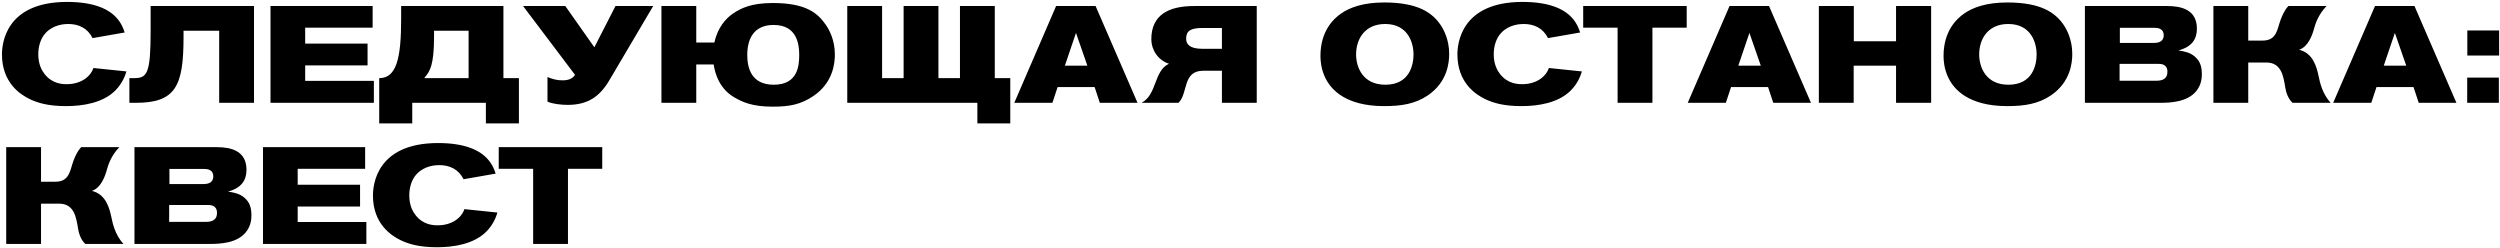 <?xml version="1.0" encoding="UTF-8"?> <svg xmlns="http://www.w3.org/2000/svg" width="1240" height="123" viewBox="0 0 1240 123" fill="none"><path d="M61.832 16.116L45.92 18.904C43.404 13.872 38.916 11.9 33.884 11.9C32.116 11.9 26.676 12.104 22.732 16.252C20.08 19.04 18.992 23.12 18.992 26.928C18.992 32.028 20.828 35.088 22.12 36.72C25.928 41.616 30.96 41.752 33.136 41.752C40.208 41.752 44.968 37.944 46.328 33.728L62.716 35.428C62.172 37.196 60.88 41.14 57.276 44.812C51.088 51.068 41.092 52.632 32.728 52.632C23.684 52.632 18.516 50.932 14.912 49.232C10.152 46.988 0.972 41.072 0.972 26.996C0.972 21.964 2.536 0.952 33.272 0.952C46.328 0.952 53.74 4.352 57.752 8.772C60.404 11.628 61.424 14.824 61.832 16.116ZM125.988 51H108.716V15.232H91.036V18.36C91.036 42.704 87.16 51 67.304 51H64.176V38.76H66.352C73.016 38.76 74.716 36.72 74.716 15.028V2.992H125.988V51ZM185.438 51H134.166V2.992H184.826V13.736H151.37V21.624H182.31V32.436H151.37V40.12H185.438V51ZM249.698 2.992V38.76H257.382V61.2H240.994V51H204.478V61.2H188.09V38.76C196.726 38.76 198.97 28.764 198.97 9.316V2.992H249.698ZM215.29 15.232V18.088C215.29 32.368 213.182 35.428 210.87 38.148C210.734 38.284 210.666 38.488 210.598 38.556L210.394 38.76H232.426V15.232H215.29ZM280.389 2.992L294.805 23.46L305.277 2.992H323.977L302.217 39.848C297.389 48.008 291.473 52.02 281.545 52.02C278.417 52.02 273.929 51.544 271.549 50.388V38.216C274.541 39.44 276.581 39.848 279.029 39.848C281.681 39.848 283.925 39.168 285.217 37.128L259.445 2.992H280.389ZM414.092 27.064C414.092 31.348 413.208 41.004 403.484 47.6C397.228 51.816 391.72 52.904 383.22 52.904C373.02 52.904 368.26 50.592 364.316 48.348C357.108 44.2 354.728 37.06 353.98 31.96H345.344V51H328.072V2.992H345.344V21.08H354.32C355.952 13.6 360.1 9.112 363.364 6.868C367.444 4.08 372.544 1.496 383.288 1.496C400.288 1.496 405.796 6.8 409.74 12.512C411.304 14.824 414.092 19.788 414.092 27.064ZM396.412 27.2C396.412 21.964 395.324 12.376 383.696 12.376C373.768 12.376 370.64 19.448 370.64 27.268C370.64 33.728 372.68 42.024 383.764 42.024C395.8 42.024 396.412 32.504 396.412 27.2ZM465.464 2.992V38.76H476.14V2.992H493.412V38.76H501.096V61.2H484.776V51H420.244V2.992H437.516V38.76H448.192V2.992H465.464ZM564.22 51H545.52L542.936 43.18H524.576L521.992 51H503.088L523.828 2.992H543.412L564.22 51ZM539.332 32.572L533.688 16.32L528.18 32.572H539.332ZM623.345 2.992V51H606.073V35.088H596.825C586.353 35.088 589.413 46.376 584.517 51H566.157C573.909 47.124 572.209 35.088 579.825 31.62C574.249 29.852 571.053 24.548 571.053 19.516C571.053 7.344 579.689 2.992 592.269 2.992H623.345ZM606.073 24.208V13.872H596.553C590.433 13.872 588.325 15.368 588.325 19.176C588.325 21.692 589.753 24.208 596.417 24.208H606.073ZM718.794 26.792C718.794 31.076 717.91 40.732 708.186 47.328C701.93 51.544 695.062 52.632 686.562 52.632C676.362 52.632 670.242 50.32 666.298 48.076C656.098 42.16 654.942 32.232 654.942 27.744C654.942 15.64 661.198 9.384 665.346 6.596C669.426 3.808 675.886 1.224 686.63 1.224C703.63 1.224 710.498 6.528 714.442 12.24C716.006 14.552 718.794 19.516 718.794 26.792ZM701.114 26.928C701.114 21.692 698.666 11.9 687.038 11.9C677.11 11.9 672.622 19.176 672.622 26.996C672.622 33.456 676.022 42.024 687.106 42.024C699.142 42.024 701.114 32.232 701.114 26.928ZM783.734 16.116L767.822 18.904C765.306 13.872 760.818 11.9 755.786 11.9C754.018 11.9 748.578 12.104 744.634 16.252C741.982 19.04 740.894 23.12 740.894 26.928C740.894 32.028 742.73 35.088 744.022 36.72C747.83 41.616 752.862 41.752 755.038 41.752C762.11 41.752 766.87 37.944 768.23 33.728L784.618 35.428C784.074 37.196 782.782 41.14 779.178 44.812C772.99 51.068 762.994 52.632 754.63 52.632C745.586 52.632 740.418 50.932 736.814 49.232C732.054 46.988 722.874 41.072 722.874 26.996C722.874 21.964 724.438 0.952 755.174 0.952C768.23 0.952 775.642 4.352 779.654 8.772C782.306 11.628 783.326 14.824 783.734 16.116ZM836.603 13.736H819.603V51H802.331V13.736H785.263V2.992H836.603V13.736ZM898.244 51H879.544L876.96 43.18H858.6L856.016 51H837.112L857.852 2.992H877.436L898.244 51ZM873.356 32.572L867.712 16.32L862.204 32.572H873.356ZM957.845 51H940.437V32.572H919.425V51H902.153V2.992H919.493V20.468H940.437V2.992H957.845V51ZM1027.85 26.792C1027.85 31.076 1026.97 40.732 1017.24 47.328C1010.99 51.544 1004.12 52.632 995.617 52.632C985.417 52.632 979.297 50.32 975.353 48.076C965.153 42.16 963.997 32.232 963.997 27.744C963.997 15.64 970.253 9.384 974.401 6.596C978.481 3.808 984.941 1.224 995.685 1.224C1012.69 1.224 1019.55 6.528 1023.5 12.24C1025.06 14.552 1027.85 19.516 1027.85 26.792ZM1010.17 26.928C1010.17 21.692 1007.72 11.9 996.093 11.9C986.165 11.9 981.677 19.176 981.677 26.996C981.677 33.456 985.077 42.024 996.161 42.024C1008.2 42.024 1010.17 32.232 1010.17 26.928ZM1034.11 2.992H1074.97C1082.05 2.992 1089.66 4.828 1089.66 14.212C1089.66 19.448 1087.15 23.256 1080.48 25.024C1083.47 25.5 1086.19 25.976 1088.57 28.016C1091.43 30.396 1092.11 33.32 1092.11 36.856C1092.11 38.284 1092.04 41.888 1089.32 45.22C1084.9 50.524 1077.15 51 1071.03 51H1034.11V2.992ZM1051.45 21.284H1068.45C1071.1 21.284 1073.21 20.332 1073.21 17.476C1073.21 14.892 1071.44 13.804 1068.79 13.804H1051.45V21.284ZM1051.31 31.688V40.052H1069.47C1072.8 40.052 1075.04 38.964 1075.04 35.632C1075.04 31.756 1071.85 31.688 1070.69 31.688H1051.31ZM1097.85 2.992H1115.13V20.128H1122.27C1129.34 20.128 1129.47 14.416 1131.17 9.86C1131.79 8.228 1132.94 5.168 1135.05 2.992H1153.95C1149.74 7.412 1148.38 12.036 1147.83 14.008C1146.88 17.544 1144.84 23.188 1140.35 24.684C1147.29 26.316 1149.06 33.252 1150.01 37.672C1150.62 40.596 1151.71 46.24 1155.99 51H1137.09C1134.91 48.96 1133.89 45.9 1133.49 43.384C1132.6 37.944 1131.65 31.008 1124.1 31.008H1115.13V51H1097.85V2.992ZM1218.39 51H1199.69L1197.1 43.18H1178.74L1176.16 51H1157.26L1178 2.992H1197.58L1218.39 51ZM1193.5 32.572L1187.86 16.32L1182.35 32.572H1193.5ZM1239.57 27.54H1223.79V15.096H1239.57V27.54ZM1239.43 51H1223.73V38.488H1239.43V51ZM3.08 72.992H20.352V90.128H27.492C34.564 90.128 34.7 84.416 36.4 79.86C37.012 78.228 38.168 75.168 40.276 72.992H59.18C54.964 77.412 53.604 82.036 53.06 84.008C52.108 87.544 50.068 93.188 45.58 94.684C52.516 96.316 54.284 103.252 55.236 107.672C55.848 110.596 56.936 116.24 61.22 121H42.316C40.14 118.96 39.12 115.9 38.712 113.384C37.828 107.944 36.876 101.008 29.328 101.008H20.352V121H3.08V72.992ZM66.699 72.992H107.567C114.639 72.992 122.255 74.828 122.255 84.212C122.255 89.448 119.739 93.256 113.075 95.024C116.067 95.5 118.787 95.976 121.167 98.016C124.023 100.396 124.703 103.32 124.703 106.856C124.703 108.284 124.635 111.888 121.915 115.22C117.495 120.524 109.743 121 103.623 121H66.699V72.992ZM84.039 91.284H101.039C103.691 91.284 105.799 90.332 105.799 87.476C105.799 84.892 104.031 83.804 101.379 83.804H84.039V91.284ZM83.903 101.688V110.052H102.059C105.391 110.052 107.635 108.964 107.635 105.632C107.635 101.756 104.439 101.688 103.283 101.688H83.903ZM181.719 121H130.447V72.992H181.107V83.736H147.651V91.624H178.591V102.436H147.651V110.12H181.719V121ZM245.844 86.116L229.932 88.904C227.416 83.872 222.928 81.9 217.896 81.9C216.128 81.9 210.688 82.104 206.744 86.252C204.092 89.04 203.004 93.12 203.004 96.928C203.004 102.028 204.84 105.088 206.132 106.72C209.94 111.616 214.972 111.752 217.148 111.752C224.22 111.752 228.98 107.944 230.34 103.728L246.728 105.428C246.184 107.196 244.892 111.14 241.288 114.812C235.1 121.068 225.104 122.632 216.74 122.632C207.696 122.632 202.528 120.932 198.924 119.232C194.164 116.988 184.984 111.072 184.984 96.996C184.984 91.964 186.548 70.952 217.284 70.952C230.34 70.952 237.752 74.352 241.764 78.772C244.416 81.628 245.436 84.824 245.844 86.116ZM298.712 83.736H281.712V121H264.44V83.736H247.372V72.992H298.712V83.736Z" fill="black"></path></svg> 